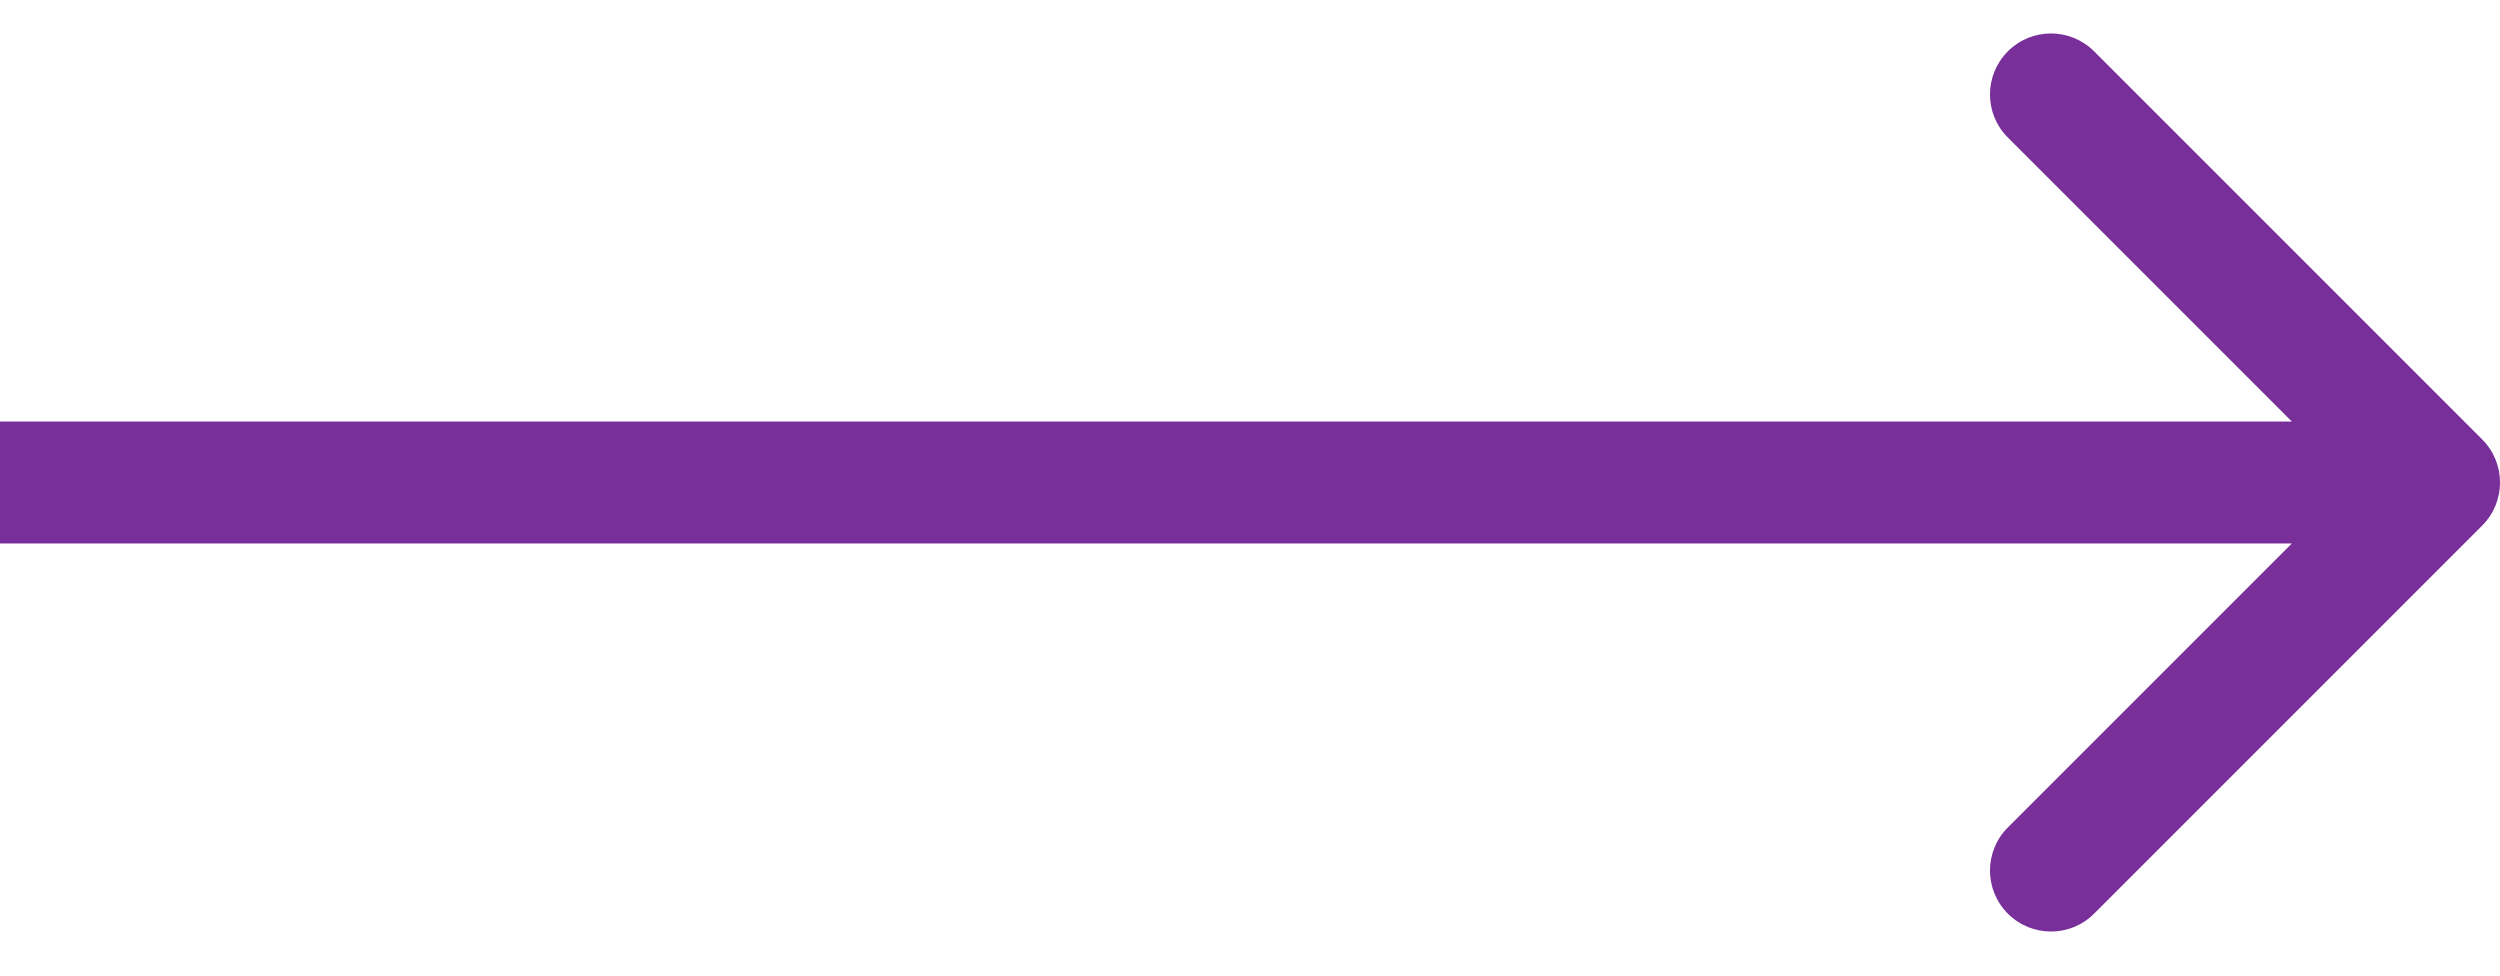 <?xml version="1.0" encoding="UTF-8"?>
<svg xmlns="http://www.w3.org/2000/svg" width="41" height="16" viewBox="0 0 41 16" fill="none">
  <path d="M40.707 8.62C41.098 8.23 41.098 7.596 40.707 7.206L34.343 0.842C33.953 0.451 33.319 0.451 32.929 0.842C32.538 1.233 32.538 1.866 32.929 2.256L38.586 7.913L32.929 13.57C32.538 13.96 32.538 14.594 32.929 14.984C33.319 15.375 33.953 15.375 34.343 14.984L40.707 8.62ZM0 8.913H40V6.913H0V8.913Z" fill="#782F9A"></path>
</svg>
